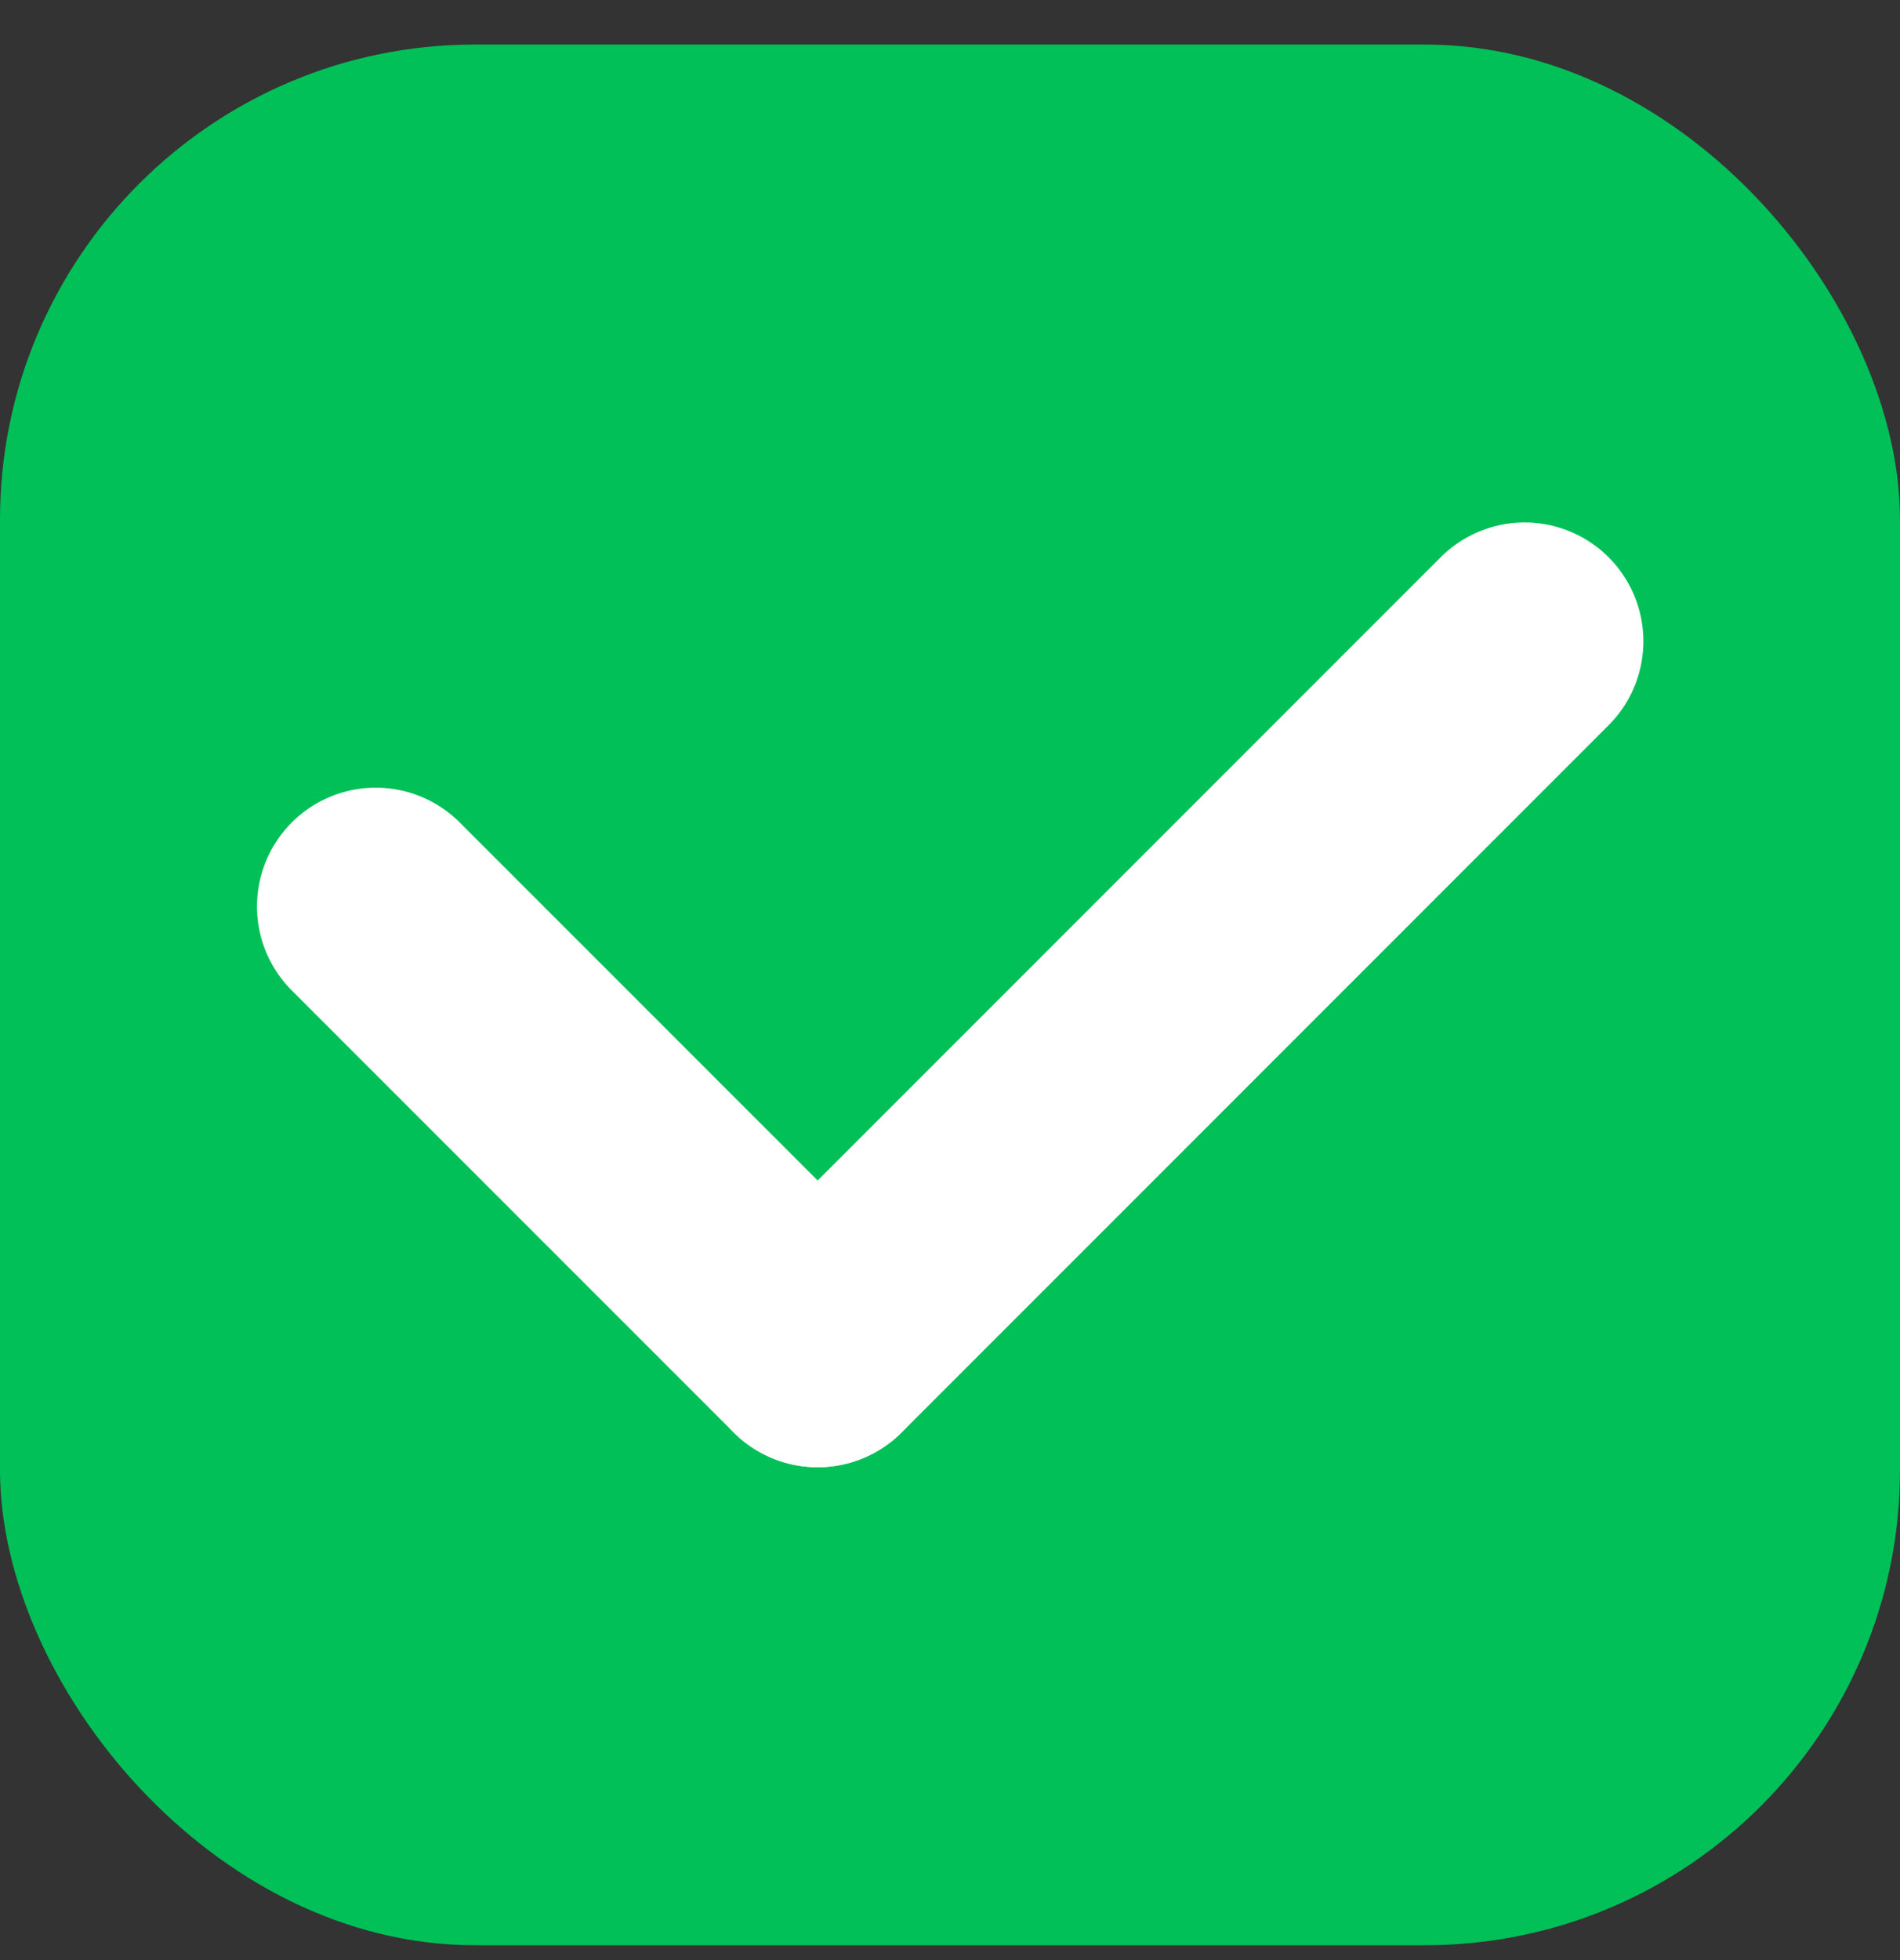 <svg width="32" height="33" viewBox="0 0 32 33" fill="none" xmlns="http://www.w3.org/2000/svg">
<rect x="0" y="0" width="32" height="33" fill="#333333" stroke="none"/>
<rect y="0.75" width="32" height="32" rx="8" fill="#00C057"/>
<path d="M6.328 15.261L13.77 22.702" stroke="white" stroke-width="4" stroke-linecap="round"/>
<path d="M13.771 22.703L25.678 10.796" stroke="white" stroke-width="4" stroke-linecap="round"/>
</svg>
